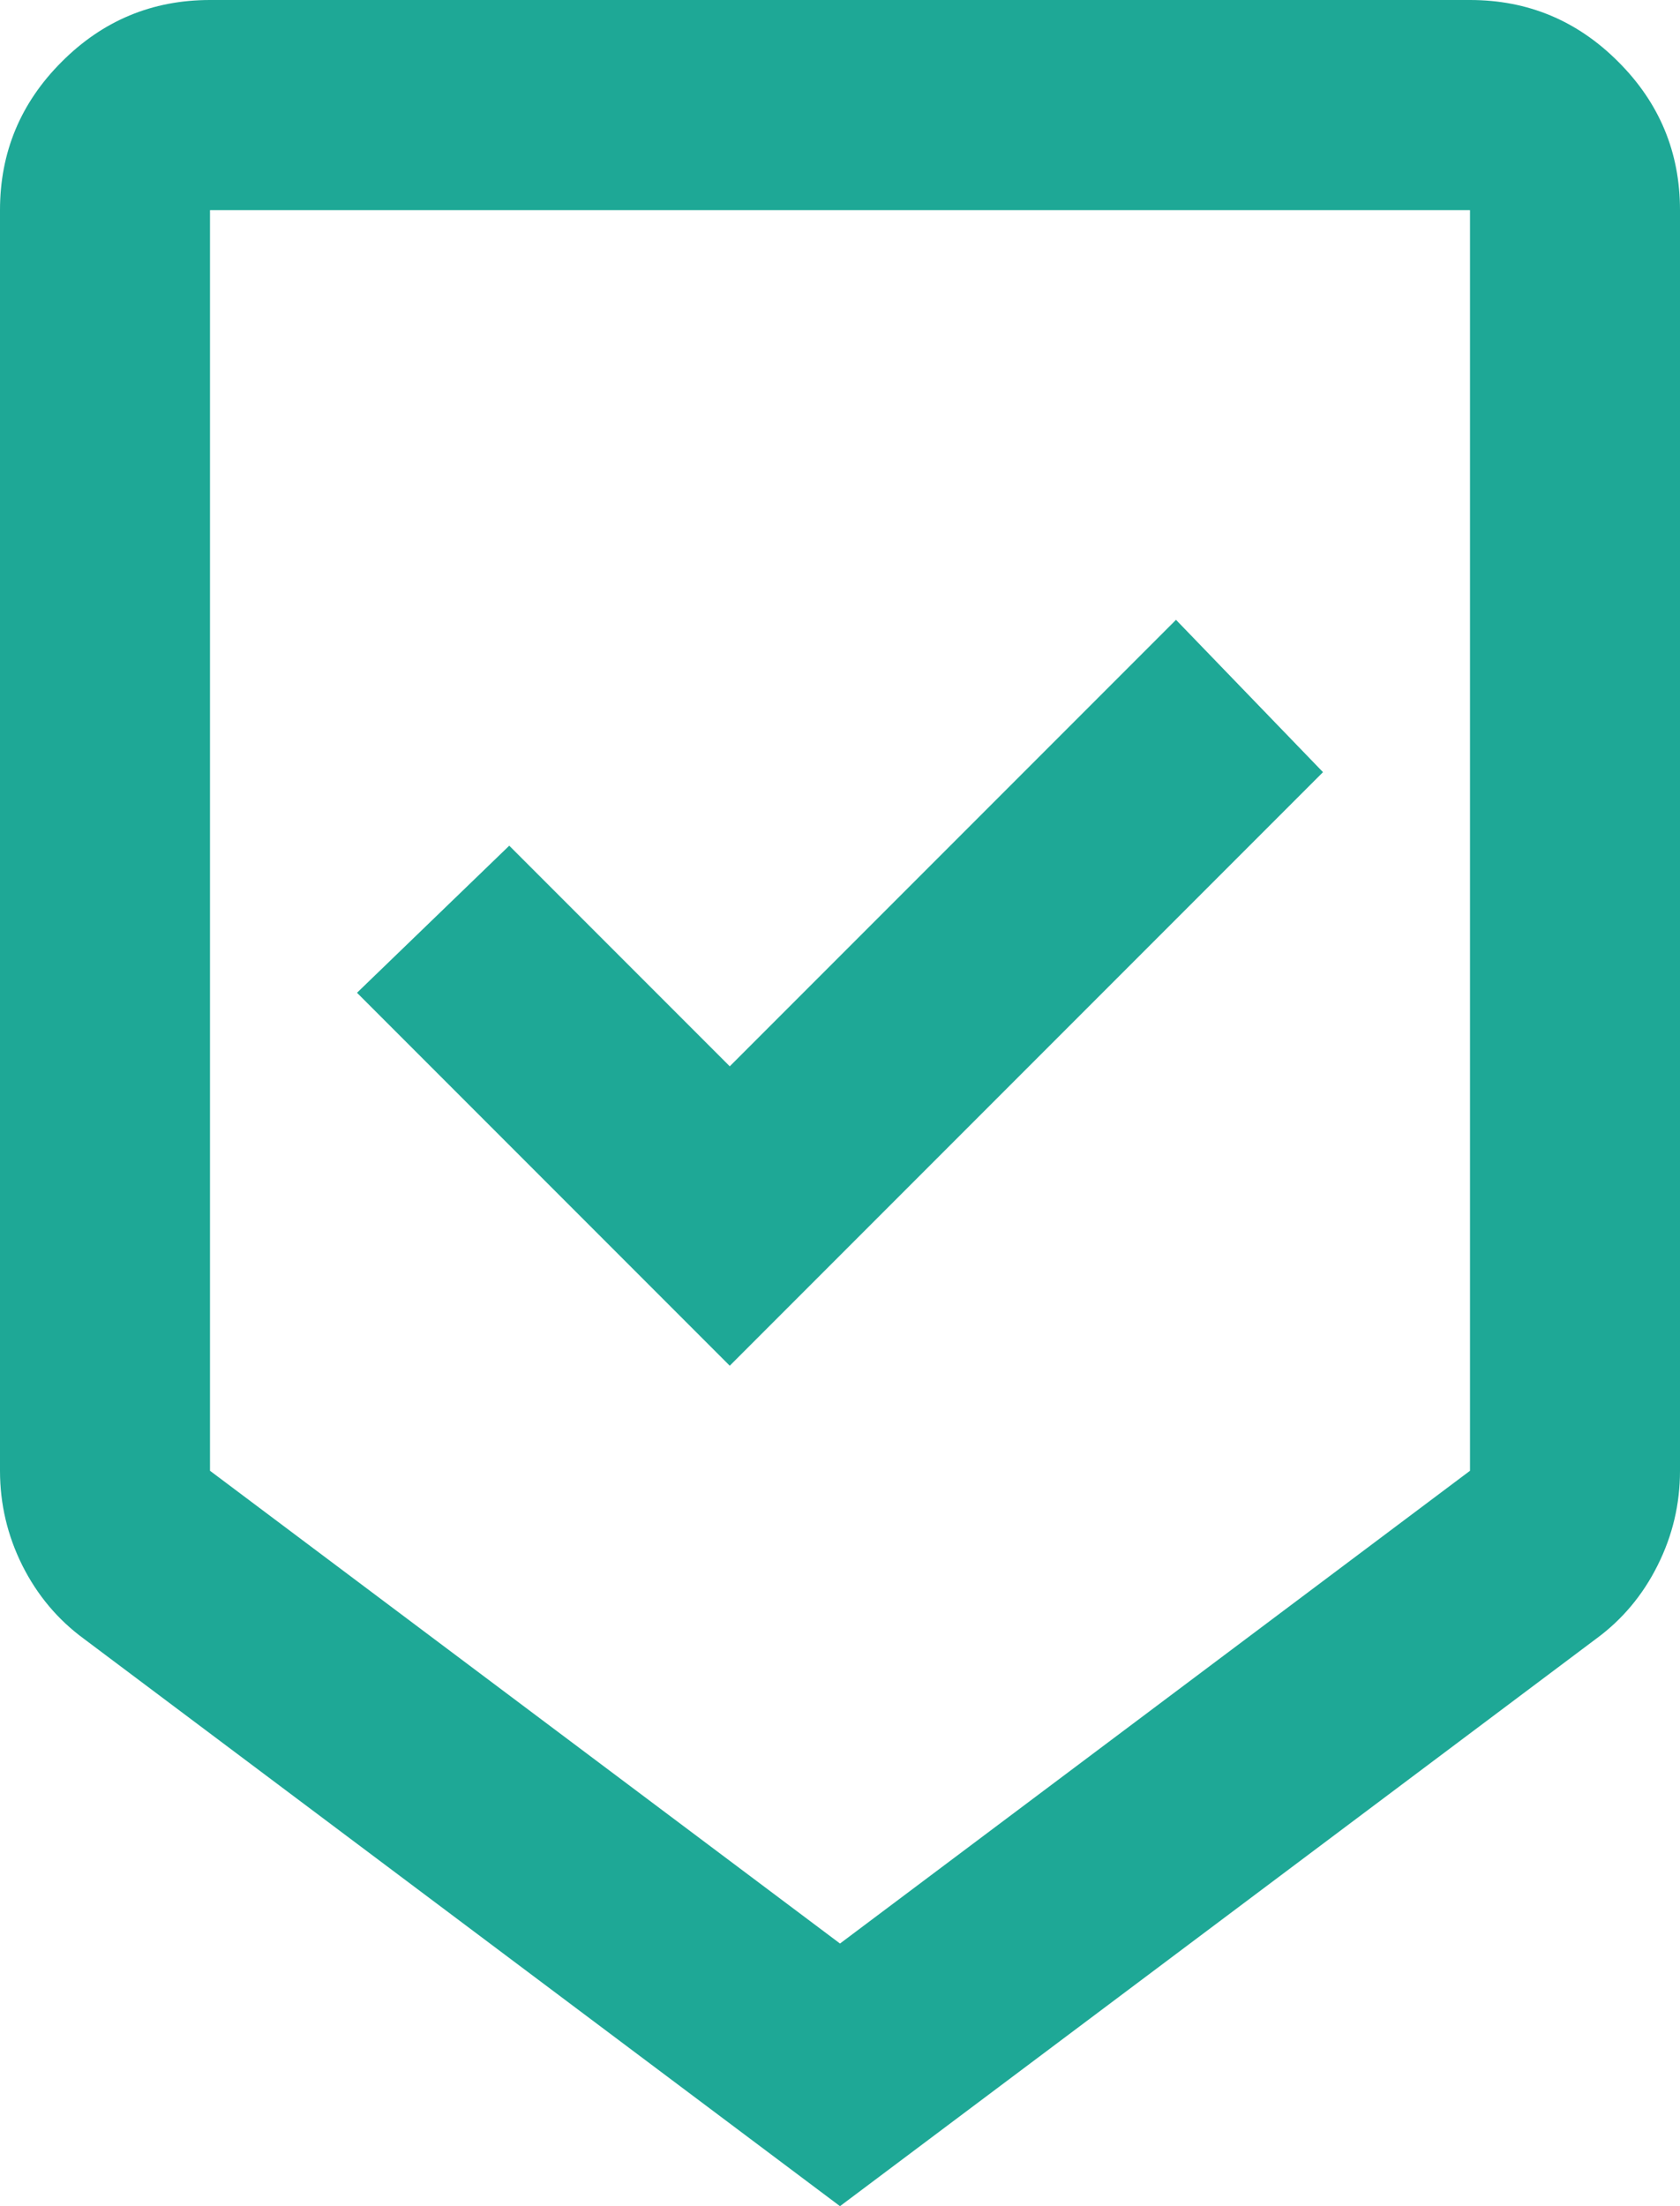 <svg width="16" height="21" viewBox="0 0 16 21" fill="none" xmlns="http://www.w3.org/2000/svg">
<path d="M8 21L0.8 15.6C0.55 15.417 0.354 15.183 0.212 14.9C0.071 14.617 0 14.317 0 14V2C0 1.45 0.196 0.979 0.588 0.588C0.979 0.196 1.45 0 2 0H14C14.55 0 15.021 0.196 15.412 0.588C15.804 0.979 16 1.45 16 2V14C16 14.317 15.929 14.617 15.787 14.9C15.646 15.183 15.45 15.417 15.2 15.6L8 21ZM8 18.5L14 14V2H2V14L8 18.5ZM6.95 13L12.6 7.35L11.2 5.9L6.95 10.15L4.85 8.05L3.4 9.45L6.95 13Z" fill="#1EA896"/>
</svg>
